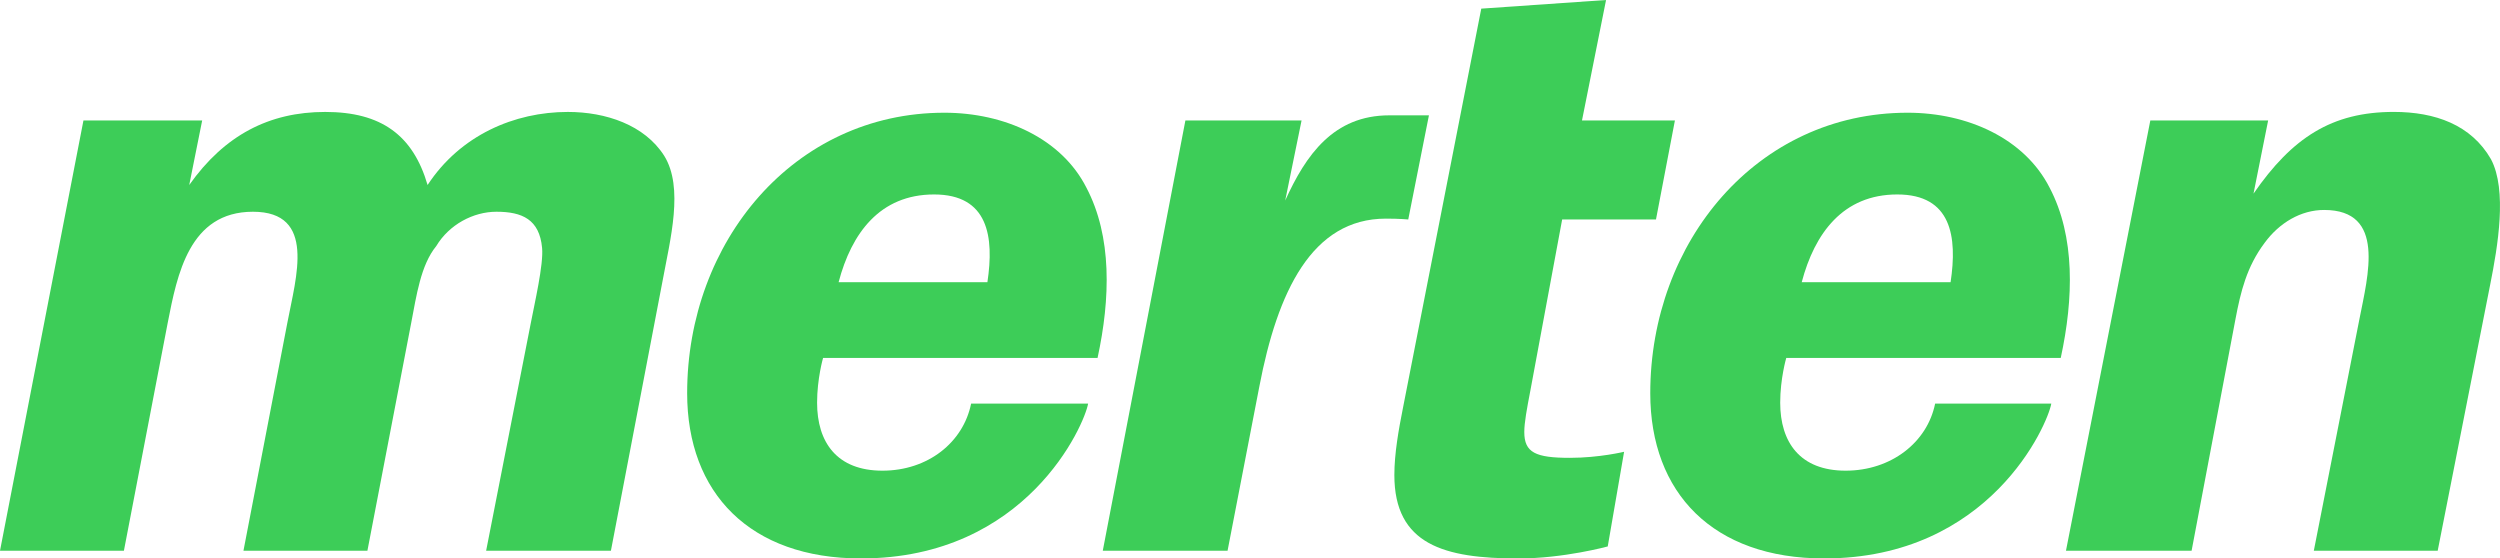 <?xml version="1.0" encoding="UTF-8"?>
<svg id="Ebene_1" data-name="Ebene 1" xmlns="http://www.w3.org/2000/svg" viewBox="0 0 1024 228.75">
  <defs>
    <style>
      .cls-1 {
        fill: #3dcd58;
      }
    </style>
  </defs>
  <path class="cls-1" d="M34.18,49.35h48.63l-5.3,26.43c14.45-20.44,32.78-29.93,55.7-29.93s35.95,9.49,41.93,29.93c13.4-20.44,35.61-29.93,57.44-29.93,15.51,0,31.39,5.27,39.48,17.96,8.1,13.03,2.48,34.18-.71,51.46l-21.12,110.32h-51.11l18.33-93.42c1.4-7.38,5.27-23.95,4.59-30.65-1.08-11.63-8.12-14.79-18.7-14.79-9.52,0-19.39,5.27-24.66,14.08-6.36,7.75-8.12,20.44-10.23,31.36l-17.96,93.42h-50.77l17.99-93.42c3.53-18.67,11.97-45.44-14.11-45.44s-31.02,25.71-34.89,45.44l-17.96,93.42H0L34.18,49.35Z"/>
  <path class="cls-1" d="M485.54,49.35h47.58l-6.7,32.78c8.47-18.67,19.76-34.89,42.65-34.89h16.22l-8.47,42.65s-3.51-.34-9.15-.34c-30.33,0-44.41,29.93-51.83,68.7l-13.03,67.33h-51.11l33.84-176.23Z"/>
  <path class="cls-1" d="M574.66,167.05L606.73,3.54l51.11-3.54-9.86,49.35h38.06l-7.75,40.54h-38.43l-13.03,70.13c-1.42,7.41-2.48,13.06-2.48,16.93,0,8.44,4.59,10.58,18.7,10.58,11.97,0,22.18-2.48,22.18-2.48l-6.7,38.77s-17.96,4.93-36.63,4.93c-30.33,0-50.77-5.65-50.77-34.18,0-8.81,1.77-18.67,3.53-27.51Z"/>
  <path class="cls-1" d="M880.77,49.35h48.26l-5.99,29.96c15.85-22.92,32.07-33.47,57.44-33.47,16.93,0,31.73,5.27,39.83,19.38,6.7,12.69,2.82,35.58-.34,51.43l-21.49,108.93h-50.74l18.67-94.82c3.51-17.96,10.92-44.76-14.45-44.76-9.52,0-18.33,5.27-24.32,13.4-7.41,9.86-9.86,20.07-12,31.36l-17.96,94.82h-51.46l34.55-176.23Z"/>
  <path class="cls-1" d="M449.56,146.61h-112.43s-2.45,8.47-2.45,18.33c0,16.22,8.1,27.85,26.77,27.85s33.13-11.63,36.32-27.48h47.92c-1.4,8.44-25.03,63.43-93.05,63.43-45.47,0-71.18-26.8-71.18-67.68,0-62.03,43.7-114.89,105.36-114.89,24.69,0,47.95,10.58,58.15,30.65,10.58,20.1,9.86,45.47,4.59,69.79ZM343.49,115.6h60.95c2.82-18.67.37-35.95-21.84-35.95s-33.84,15.88-39.11,35.95Z"/>
  <path class="cls-1" d="M737.98,115.6h60.98c2.82-18.67.37-35.95-21.84-35.95s-33.84,15.88-39.14,35.95ZM844.08,146.61h-112.43s-2.48,8.47-2.48,18.33c0,16.22,8.12,27.85,26.8,27.85s33.47-11.63,36.66-27.48h47.58c-1.43,8.44-25.03,63.43-93.05,63.43-45.47,0-71.21-26.8-71.21-67.68,0-62.03,43.73-114.89,105.39-114.89,24.66,0,47.92,10.58,58.15,30.65,10.58,20.1,9.86,45.47,4.59,69.79Z"/>
</svg>